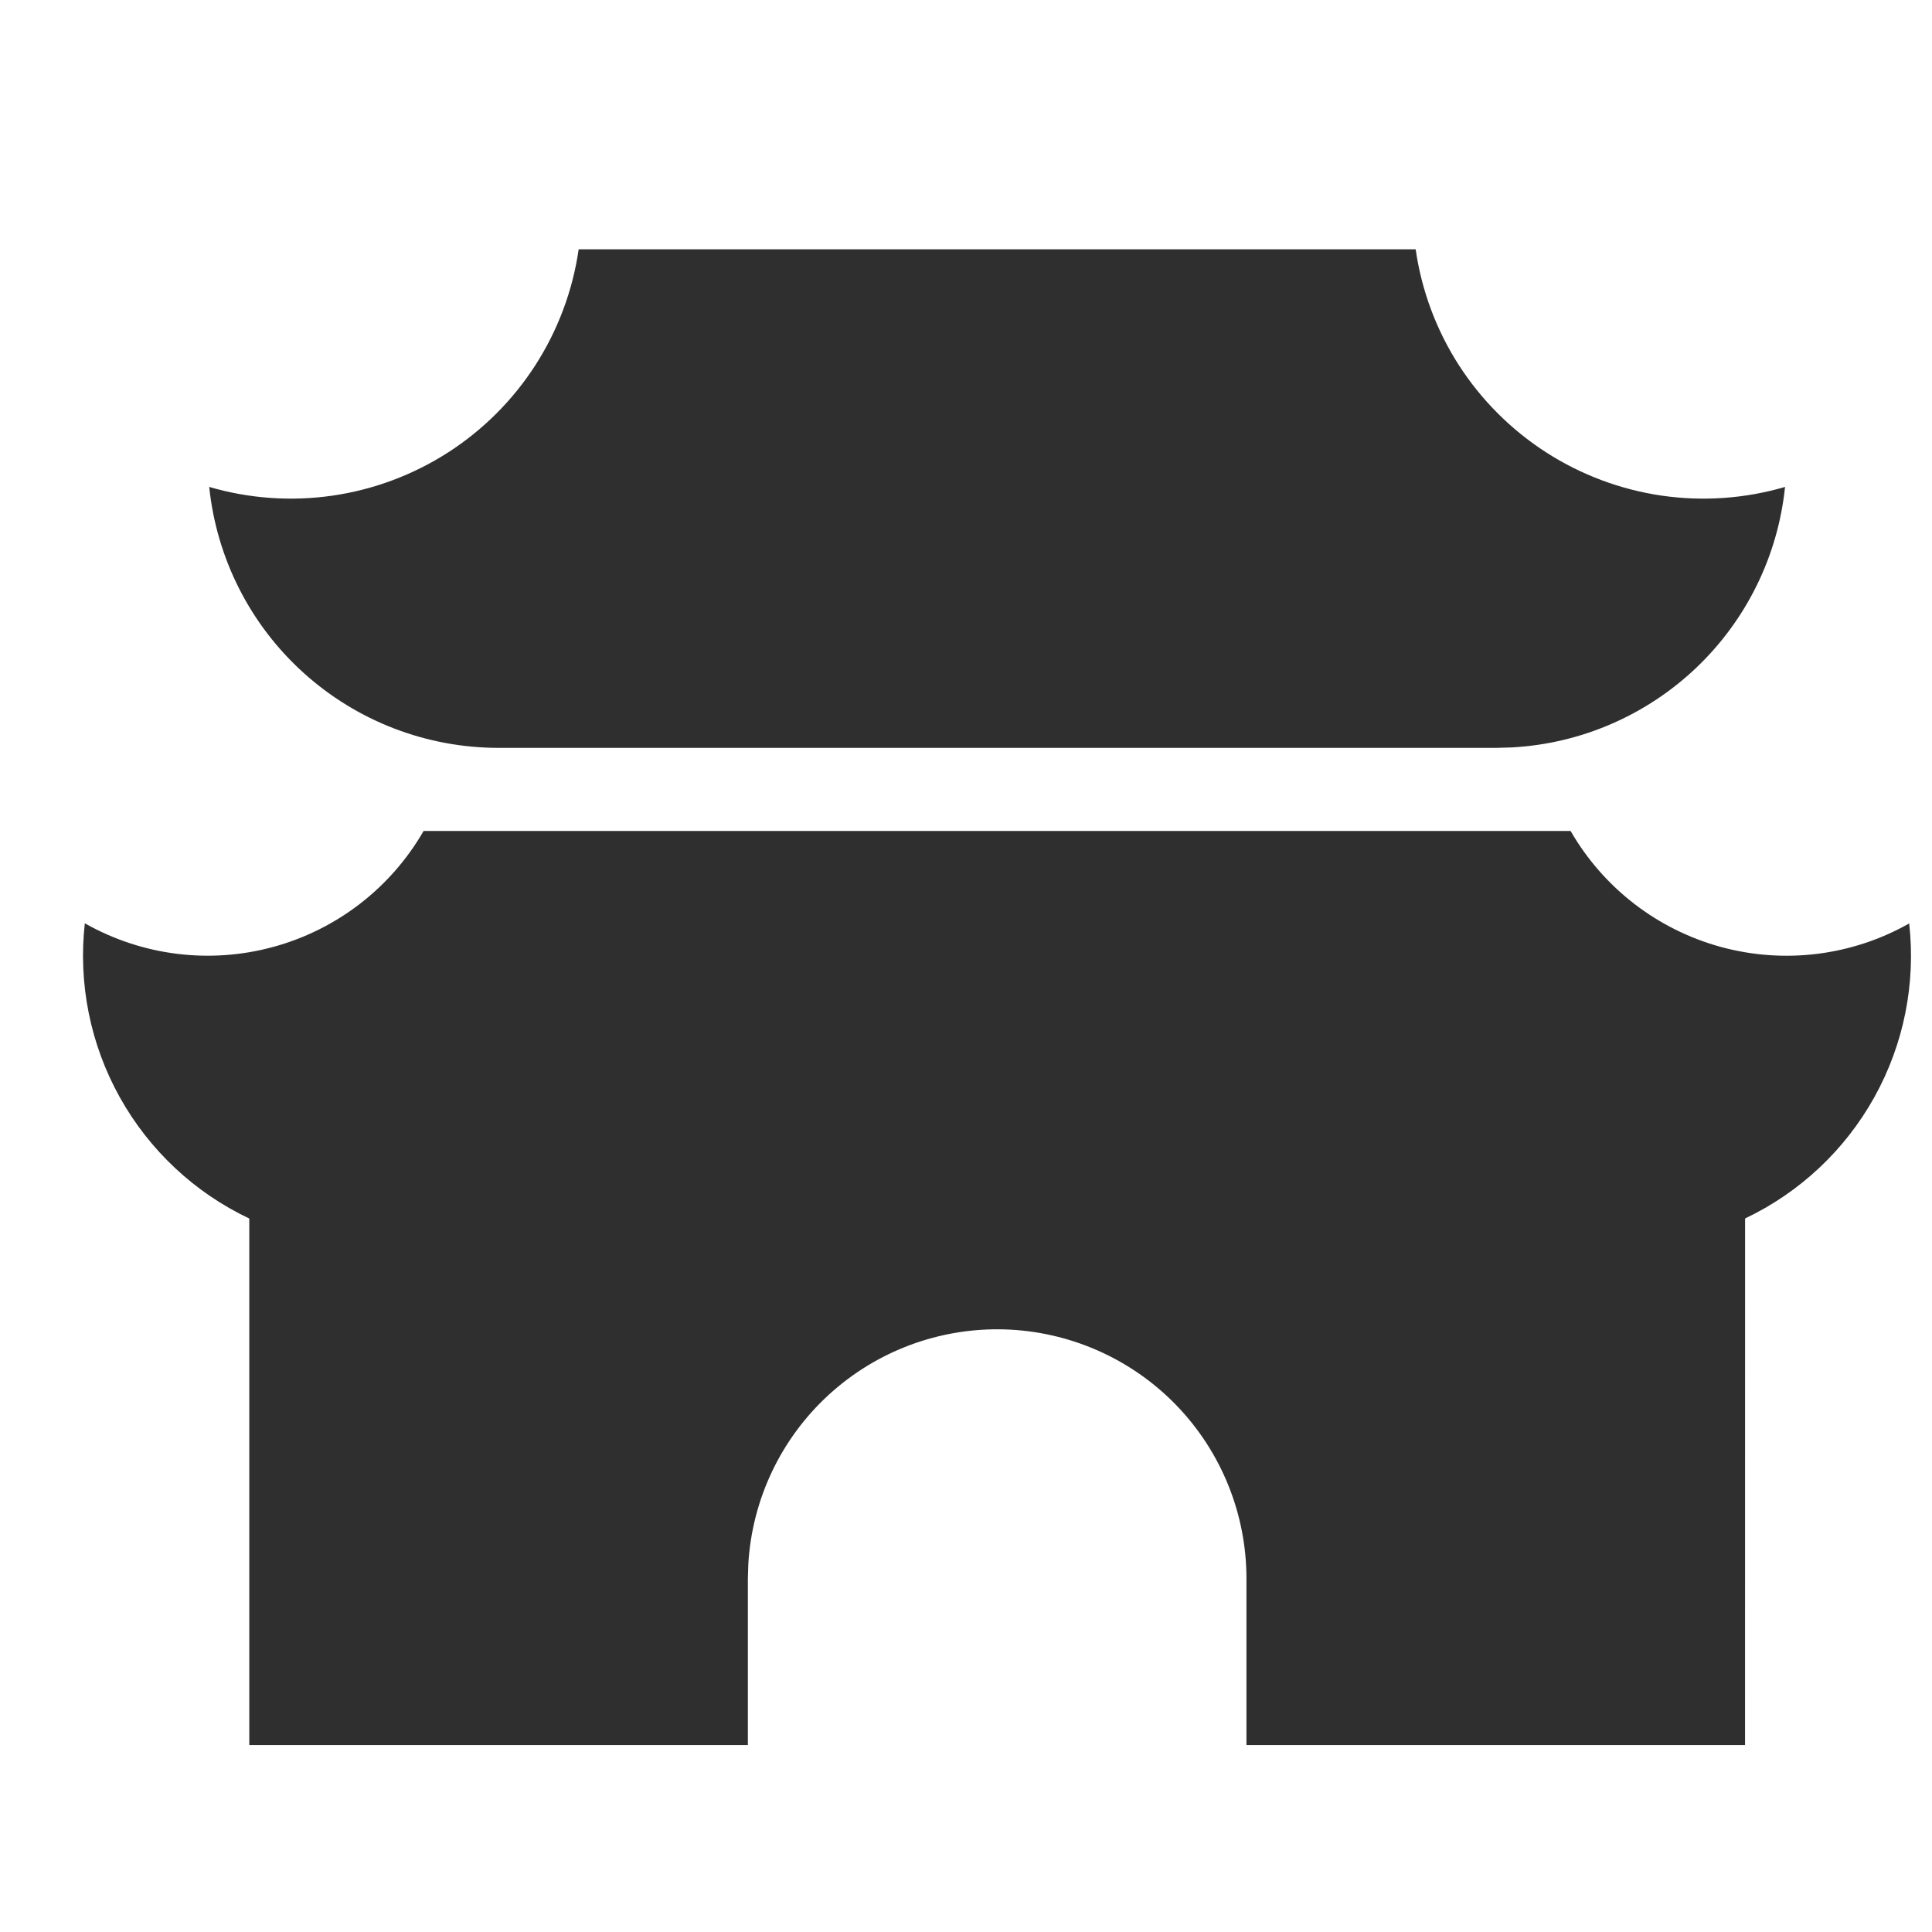 <svg width="31" height="31" viewBox="0 0 31 31" fill="none" xmlns="http://www.w3.org/2000/svg">
<g clip-path="url(#clip0_81_252)">
<path d="M25.201 13.333C25.728 14.248 26.595 14.916 27.612 15.194C28.63 15.472 29.716 15.337 30.634 14.817C30.742 15.782 30.547 16.757 30.075 17.605C29.603 18.454 28.878 19.134 28.001 19.551L28 28H20V25.333C20.001 24.292 19.596 23.292 18.871 22.544C18.146 21.797 17.158 21.362 16.117 21.331C15.076 21.301 14.065 21.677 13.297 22.381C12.53 23.084 12.067 24.059 12.007 25.099L12 25.333V28H4V19.552C3.121 19.136 2.395 18.455 1.922 17.606C1.449 16.757 1.253 15.781 1.361 14.815C2.279 15.335 3.366 15.472 4.384 15.194C5.403 14.916 6.27 14.248 6.797 13.333H25.201ZM22.715 4C22.81 4.661 23.046 5.295 23.407 5.857C23.769 6.419 24.247 6.897 24.809 7.259C25.371 7.62 26.004 7.857 26.665 7.953C27.327 8.048 28.001 8.001 28.642 7.813C28.528 8.918 28.024 9.946 27.22 10.712C26.416 11.478 25.365 11.933 24.256 11.993L24 12H8C6.845 12 5.731 11.572 4.874 10.799C4.016 10.026 3.476 8.962 3.357 7.813C3.999 8.001 4.673 8.048 5.334 7.953C5.996 7.857 6.629 7.62 7.191 7.259C7.753 6.897 8.231 6.419 8.592 5.857C8.953 5.295 9.19 4.661 9.285 4H22.715Z" fill="#2F2F2F"/>
</g>
<defs>
<clipPath id="clip0_81_252">
<rect width="31" height="31" fill="white"/>
</clipPath>
</defs>
</svg>
